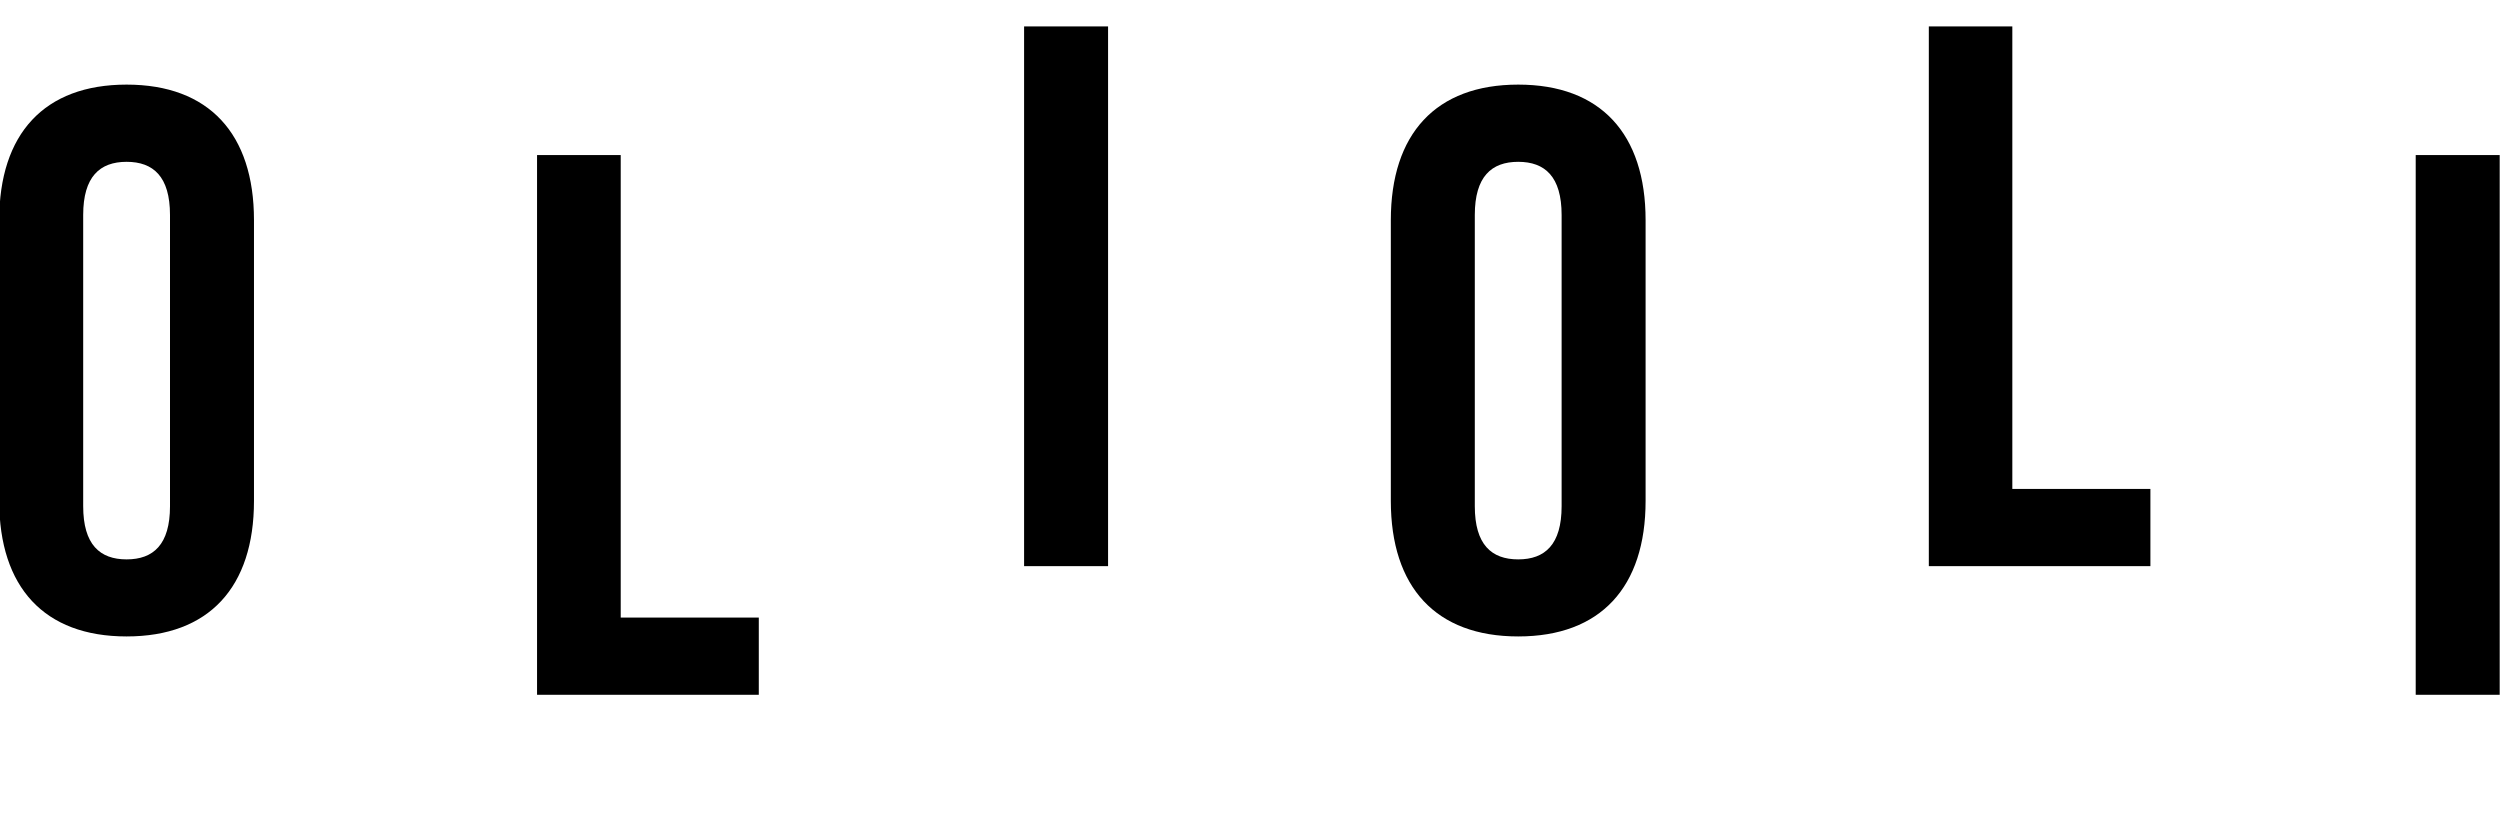 <?xml version="1.0" encoding="utf-8"?>
<!-- Generator: Adobe Illustrator 27.0.1, SVG Export Plug-In . SVG Version: 6.00 Build 0)  -->
<svg version="1.1" id="Layer_1" xmlns="http://www.w3.org/2000/svg" xmlns:xlink="http://www.w3.org/1999/xlink" x="0px" y="0px"
	 viewBox="0 0 1589.7 533.7" style="enable-background:new 0 0 1589.7 533.7;" xml:space="preserve">
<g>
	<path d="M-0.5,140c0-54.9,28.6-86.2,81-86.2s81,31.3,81,86.2v178.5c0,54.9-28.6,86.2-81,86.2s-81-31.3-81-86.2V140z M52.9,321.9
		c0,24.4,10.6,33.8,27.6,33.8c17,0,27.6-9.4,27.6-33.8V136.7c0-24.4-10.6-33.8-27.6-33.8c-17,0-27.6,9.4-27.6,33.8V321.9L52.9,321.9
		z"/>
	<path d="M341.3,98.6h53.4v294.1h87.8v49.1H341.5V98.6H341.3z"/>
	<path d="M651.2,16.8h53.4V360h-53.4V16.8z"/>
	<path d="M884.4,140c0-54.9,28.6-86.2,81-86.2c52.4,0,81,31.3,81,86.2v178.5c0,54.9-28.6,86.2-81,86.2c-52.4,0-81-31.3-81-86.2V140
		L884.4,140z M937.8,321.9c0,24.4,10.6,33.8,27.6,33.8c17,0,27.6-9.4,27.6-33.8V136.7c0-24.4-10.6-33.8-27.6-33.8
		c-17,0-27.6,9.4-27.6,33.8V321.9L937.8,321.9z"/>
	<path d="M1226.2,16.8h53.4v294.1h87.8V360h-140.9V16.8H1226.2z"/>
	<path d="M1536.1,98.6h53.4v343.2h-53.4V98.6z"/>
</g>
</svg>
